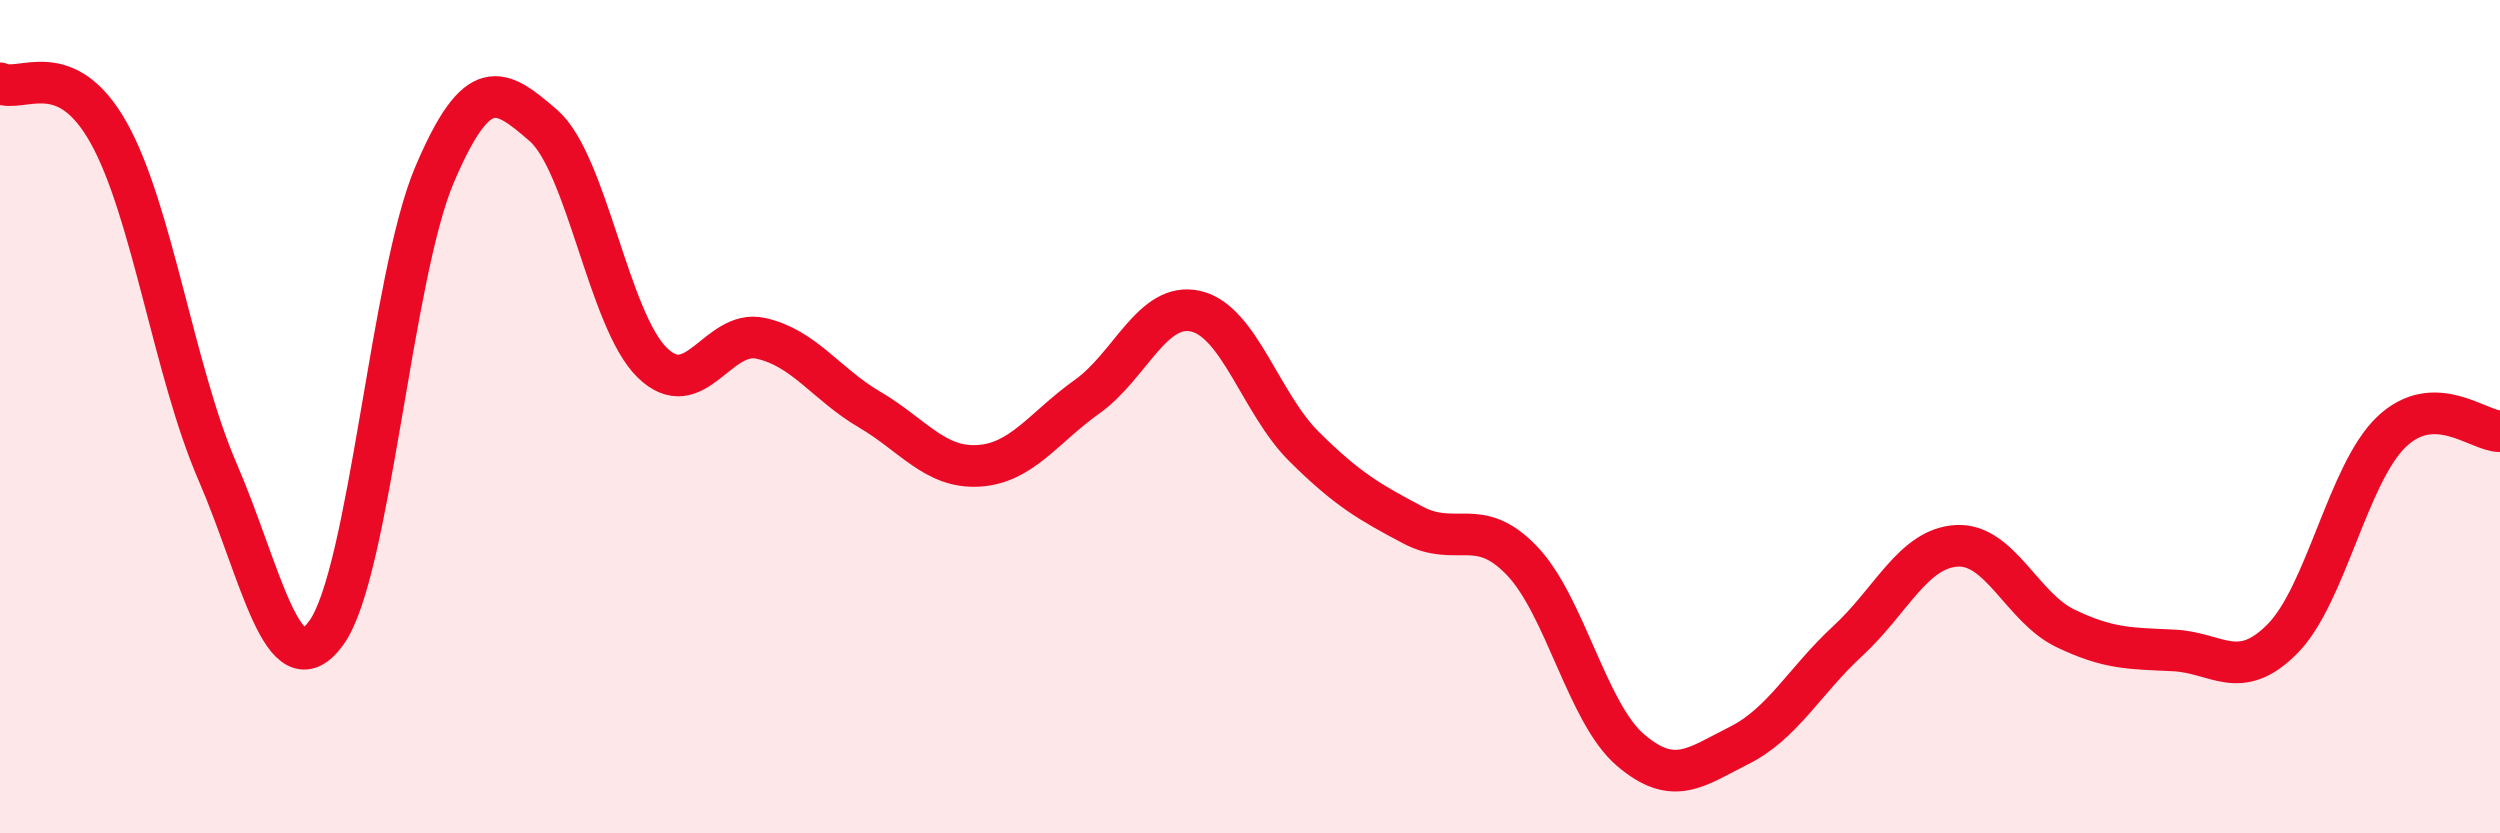 
    <svg width="60" height="20" viewBox="0 0 60 20" xmlns="http://www.w3.org/2000/svg">
      <path
        d="M 0,2 C 0.52,2.24 1.57,1.33 2.61,3.19 C 3.65,5.05 4.18,8.92 5.22,11.32 C 6.26,13.72 6.79,16.62 7.83,15.19 C 8.87,13.76 9.39,6.63 10.43,4.19 C 11.47,1.75 12,2.11 13.04,3.01 C 14.08,3.91 14.61,7.68 15.65,8.7 C 16.69,9.72 17.22,7.89 18.26,8.12 C 19.3,8.35 19.83,9.22 20.87,9.83 C 21.91,10.44 22.44,11.24 23.48,11.18 C 24.52,11.12 25.05,10.26 26.09,9.52 C 27.13,8.78 27.66,7.23 28.7,7.47 C 29.74,7.71 30.26,9.69 31.3,10.72 C 32.34,11.75 32.87,12.05 33.91,12.6 C 34.95,13.15 35.48,12.37 36.52,13.45 C 37.56,14.53 38.09,17.11 39.13,18 C 40.17,18.89 40.7,18.41 41.74,17.89 C 42.78,17.37 43.31,16.34 44.35,15.38 C 45.39,14.42 45.92,13.16 46.96,13.1 C 48,13.04 48.53,14.58 49.57,15.08 C 50.61,15.58 51.13,15.56 52.17,15.61 C 53.21,15.66 53.74,16.38 54.78,15.33 C 55.82,14.28 56.35,11.37 57.39,10.37 C 58.43,9.37 59.48,10.35 60,10.35L60 20L0 20Z"
        fill="#EB0A25"
        opacity="0.1"
        stroke-linecap="round"
        stroke-linejoin="round"
      />
      <path
        d="M 0,2 C 0.52,2.24 1.57,1.33 2.61,3.19 C 3.65,5.05 4.18,8.92 5.22,11.32 C 6.26,13.72 6.79,16.62 7.83,15.19 C 8.87,13.76 9.39,6.63 10.43,4.19 C 11.47,1.75 12,2.11 13.04,3.01 C 14.08,3.91 14.61,7.68 15.65,8.7 C 16.69,9.72 17.22,7.89 18.26,8.12 C 19.3,8.35 19.83,9.22 20.87,9.83 C 21.91,10.44 22.44,11.24 23.48,11.18 C 24.52,11.12 25.05,10.26 26.09,9.52 C 27.13,8.78 27.66,7.23 28.7,7.47 C 29.74,7.71 30.26,9.69 31.3,10.72 C 32.34,11.75 32.87,12.05 33.91,12.6 C 34.95,13.15 35.48,12.37 36.52,13.45 C 37.56,14.53 38.09,17.11 39.13,18 C 40.17,18.89 40.7,18.41 41.74,17.89 C 42.78,17.37 43.31,16.34 44.35,15.38 C 45.39,14.42 45.92,13.16 46.96,13.1 C 48,13.04 48.53,14.58 49.57,15.08 C 50.61,15.58 51.13,15.56 52.17,15.61 C 53.21,15.66 53.74,16.38 54.78,15.33 C 55.82,14.28 56.35,11.37 57.39,10.37 C 58.43,9.37 59.48,10.35 60,10.35"
        stroke="#EB0A25"
        stroke-width="1"
        fill="none"
        stroke-linecap="round"
        stroke-linejoin="round"
      />
    </svg>
  